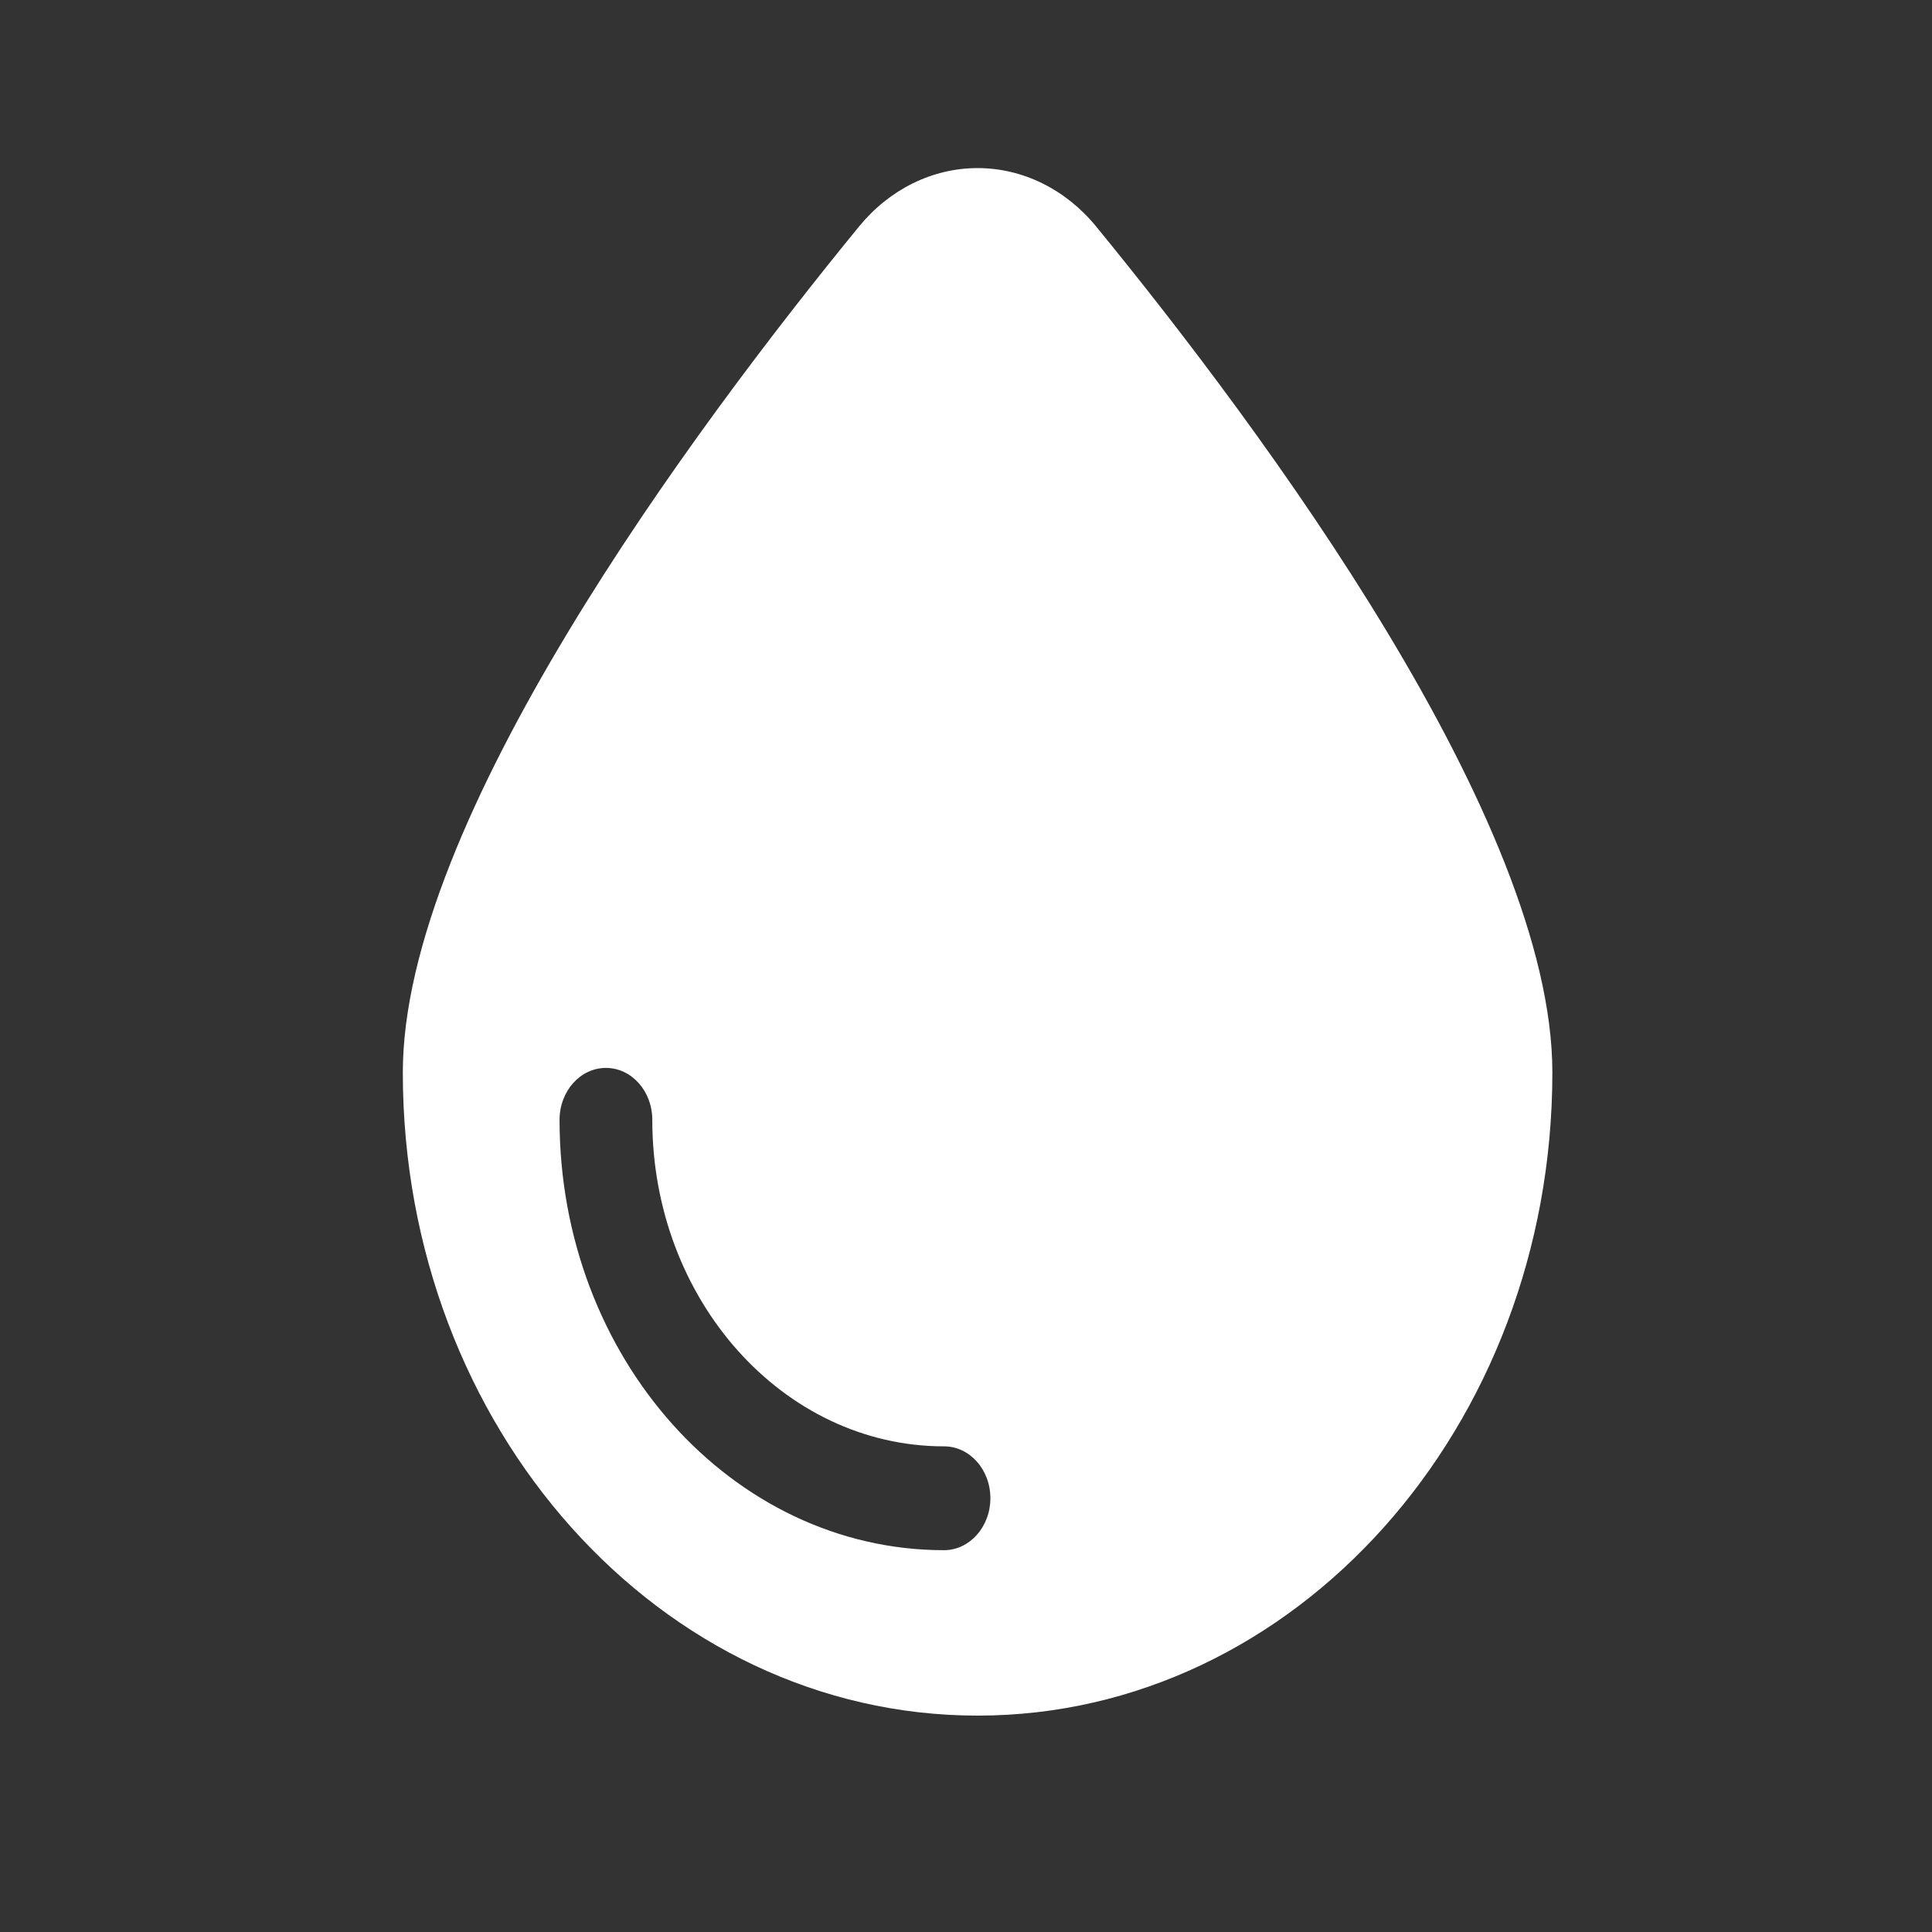 <?xml version="1.0" encoding="utf-8"?>
<!-- Generator: Adobe Illustrator 24.3.0, SVG Export Plug-In . SVG Version: 6.00 Build 0)  -->
<svg version="1.1" id="Layer_3" xmlns="http://www.w3.org/2000/svg" xmlns:xlink="http://www.w3.org/1999/xlink" x="0px" y="0px"
	 viewBox="0 0 800 800" style="enable-background:new 0 0 800 800;" xml:space="preserve">
<rect x="0" y="0" width="800" height="800" fill="#333333" stroke="none"/>
<style type="text/css">
	.st0{fill:#FFFFFF;}
</style>
<path class="st0" d="M453.9,93.8c-12.6-15.4-30.4-24.2-49.1-24.2c-18.7,0-36.5,8.8-49.1,24.2C286.1,178.9,166.8,340,166.8,444.1
	c0,147.1,106.6,266.3,238,266.3c131.4,0,238-119.3,238-266.3C642.8,340,523.6,179,453.9,93.8z M390.9,641.9
	c-87.8,0-159.2-79.9-159.2-178.2c0-11.9,8.6-21.5,19.2-21.5c10.6,0,19.2,9.6,19.2,21.5c0,74.6,54.2,135.2,120.8,135.2
	c10.6,0,19.2,9.6,19.2,21.5C410.1,632.2,401.5,641.9,390.9,641.9z"/>
</svg>
